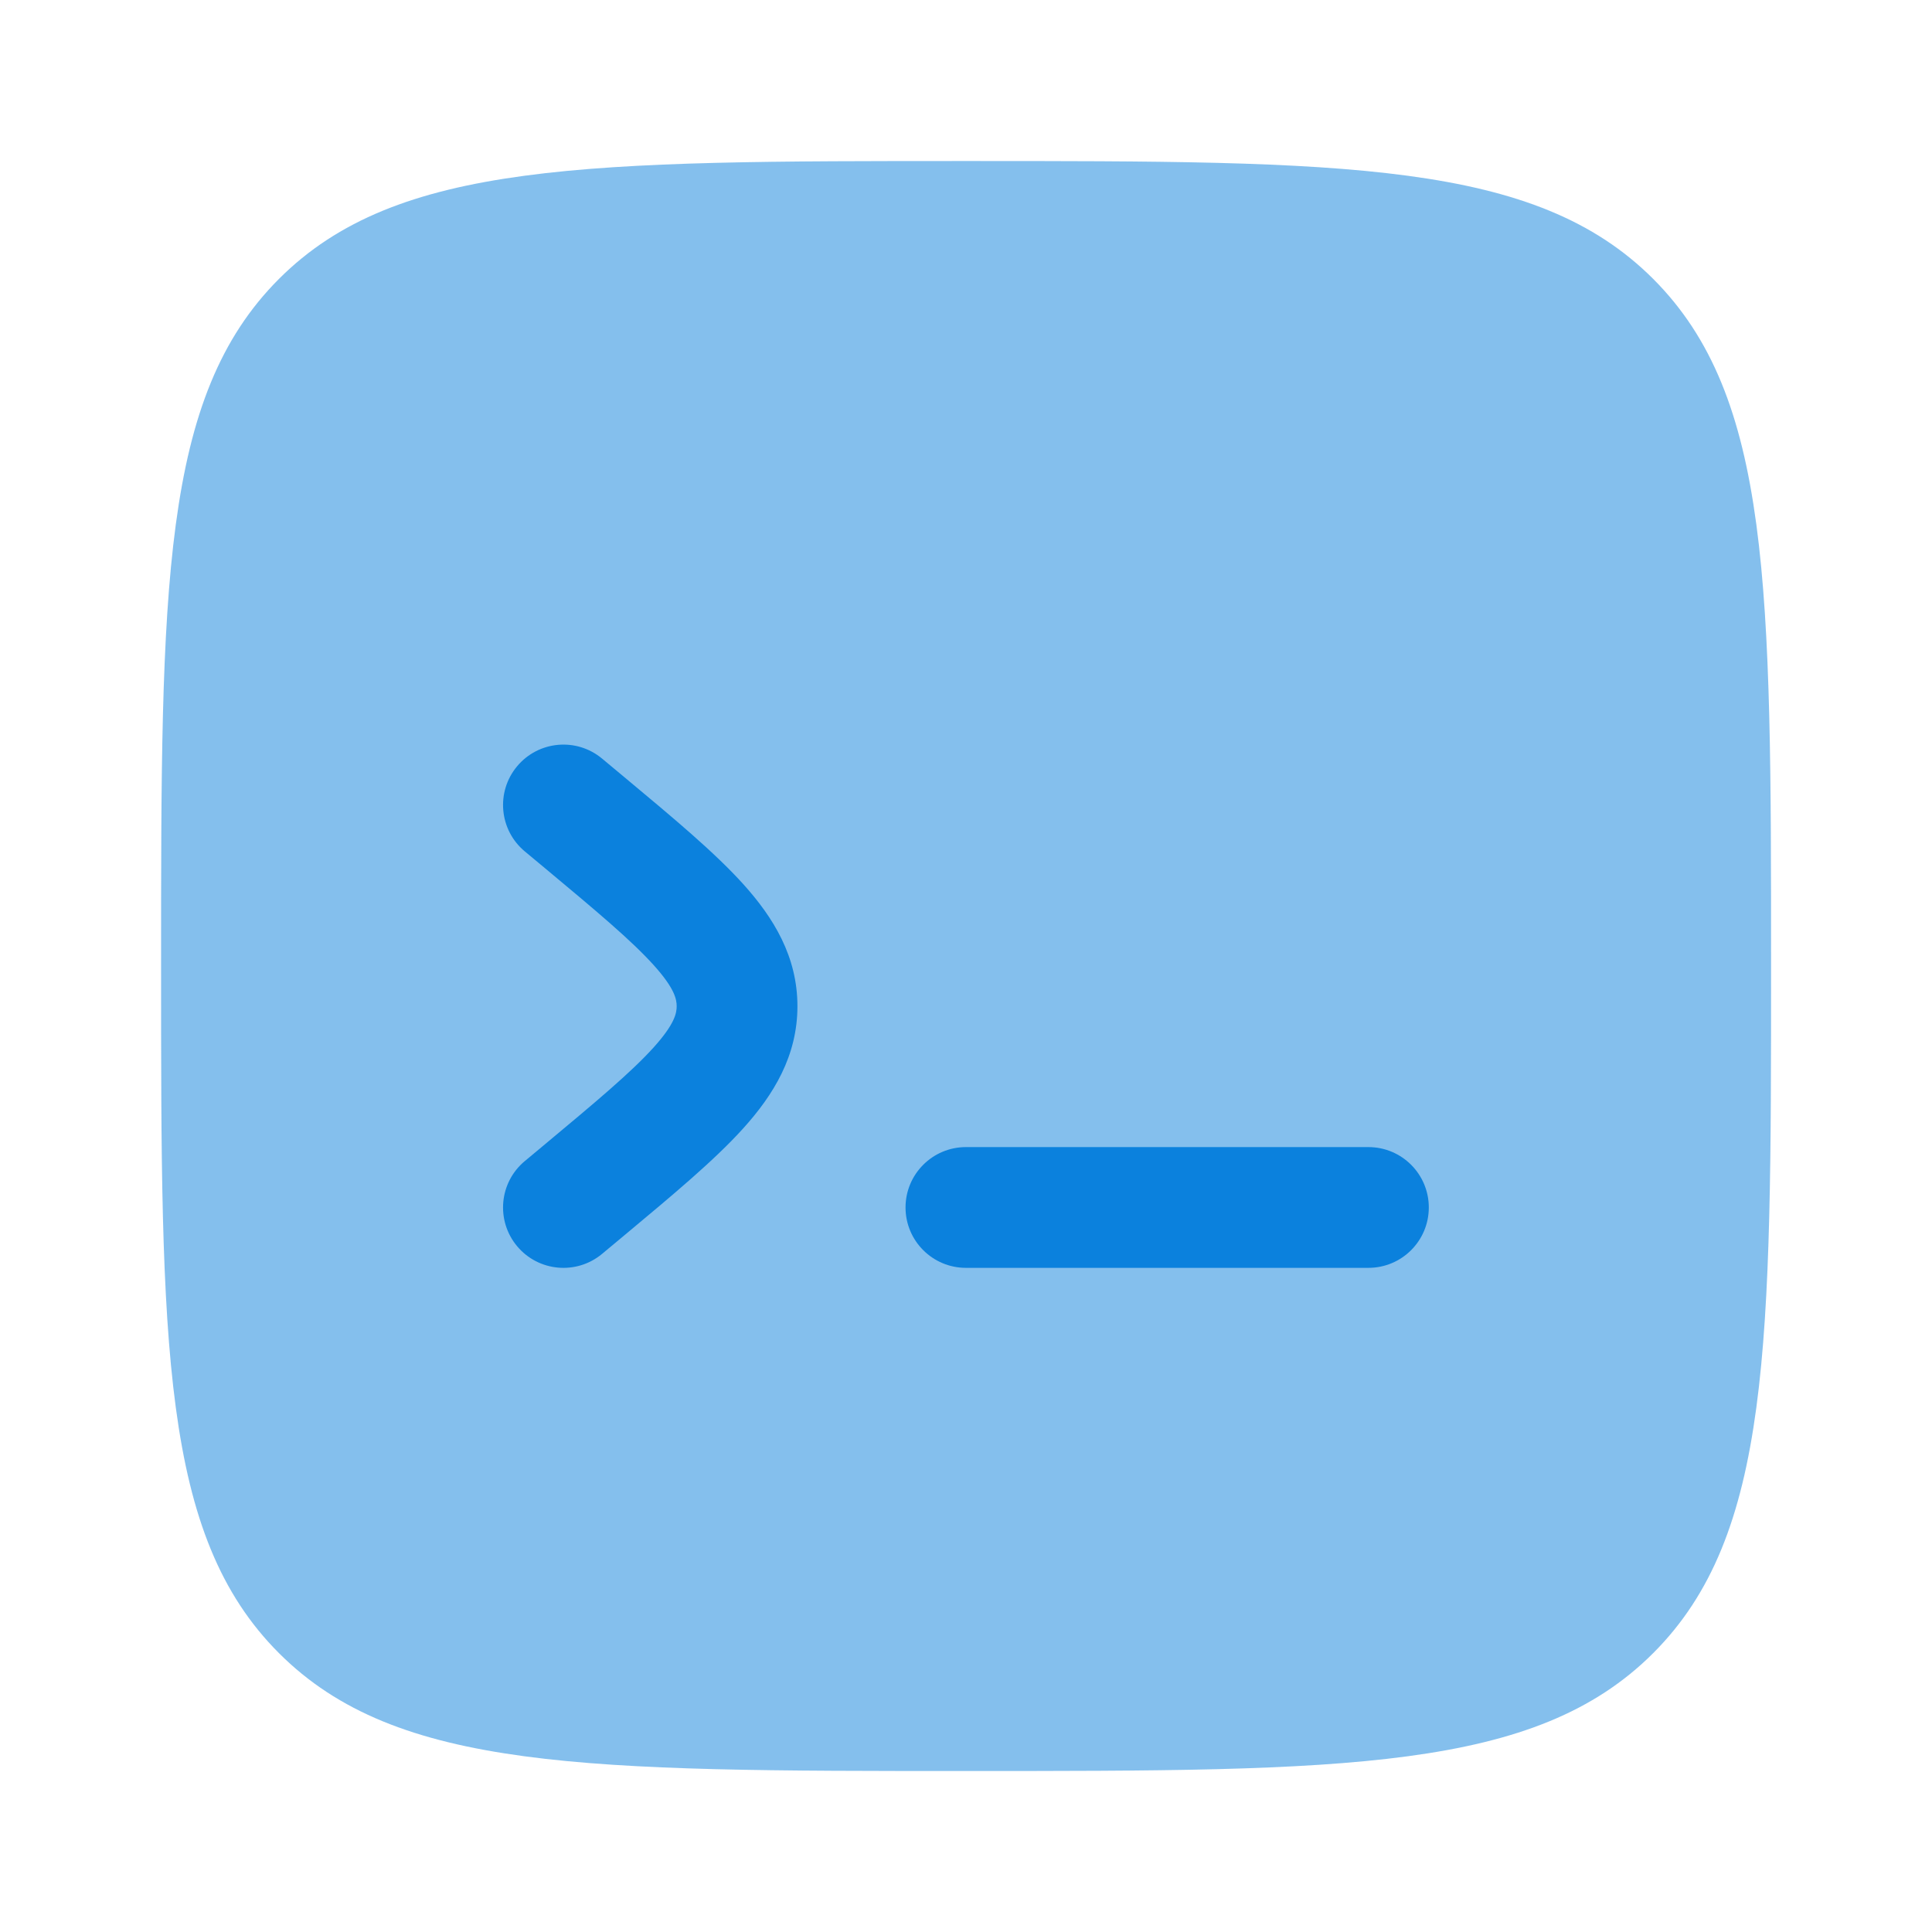 <svg width="64" height="64" viewBox="0 0 64 64" fill="none" xmlns="http://www.w3.org/2000/svg">
<path opacity="0.5" d="M5.336 32.001C5.336 19.43 5.336 13.145 9.241 9.239C13.146 5.334 19.432 5.334 32.003 5.334C44.573 5.334 50.859 5.334 54.764 9.239C58.669 13.145 58.669 19.43 58.669 32.001C58.669 44.571 58.669 50.857 54.764 54.762C50.859 58.667 44.573 58.667 32.003 58.667C19.432 58.667 13.146 58.667 9.241 54.762C5.336 50.857 5.336 44.571 5.336 32.001Z" fill="#0B81DD"/>
<path d="M17.128 25.386C17.835 24.537 19.096 24.422 19.945 25.13L20.682 25.744L20.682 25.744C22.295 27.088 23.668 28.232 24.619 29.285C25.628 30.403 26.416 31.689 26.416 33.333C26.416 34.977 25.628 36.263 24.619 37.38C23.668 38.433 22.295 39.577 20.682 40.922L19.945 41.536C19.096 42.243 17.835 42.128 17.128 41.28C16.421 40.431 16.535 39.17 17.384 38.463L18.009 37.942C19.765 36.479 20.913 35.515 21.65 34.7C22.349 33.925 22.416 33.562 22.416 33.333C22.416 33.103 22.349 32.74 21.65 31.966C20.913 31.15 19.765 30.187 18.009 28.723L17.384 28.203C16.535 27.495 16.421 26.234 17.128 25.386Z" fill="#0B81DD"/>
<path d="M47.331 39.999C47.331 41.104 46.435 41.999 45.331 41.999H31.997C30.893 41.999 29.997 41.104 29.997 39.999C29.997 38.895 30.893 37.999 31.997 37.999H45.331C46.435 37.999 47.331 38.895 47.331 39.999Z" fill="#0B81DD"/>
</svg>
